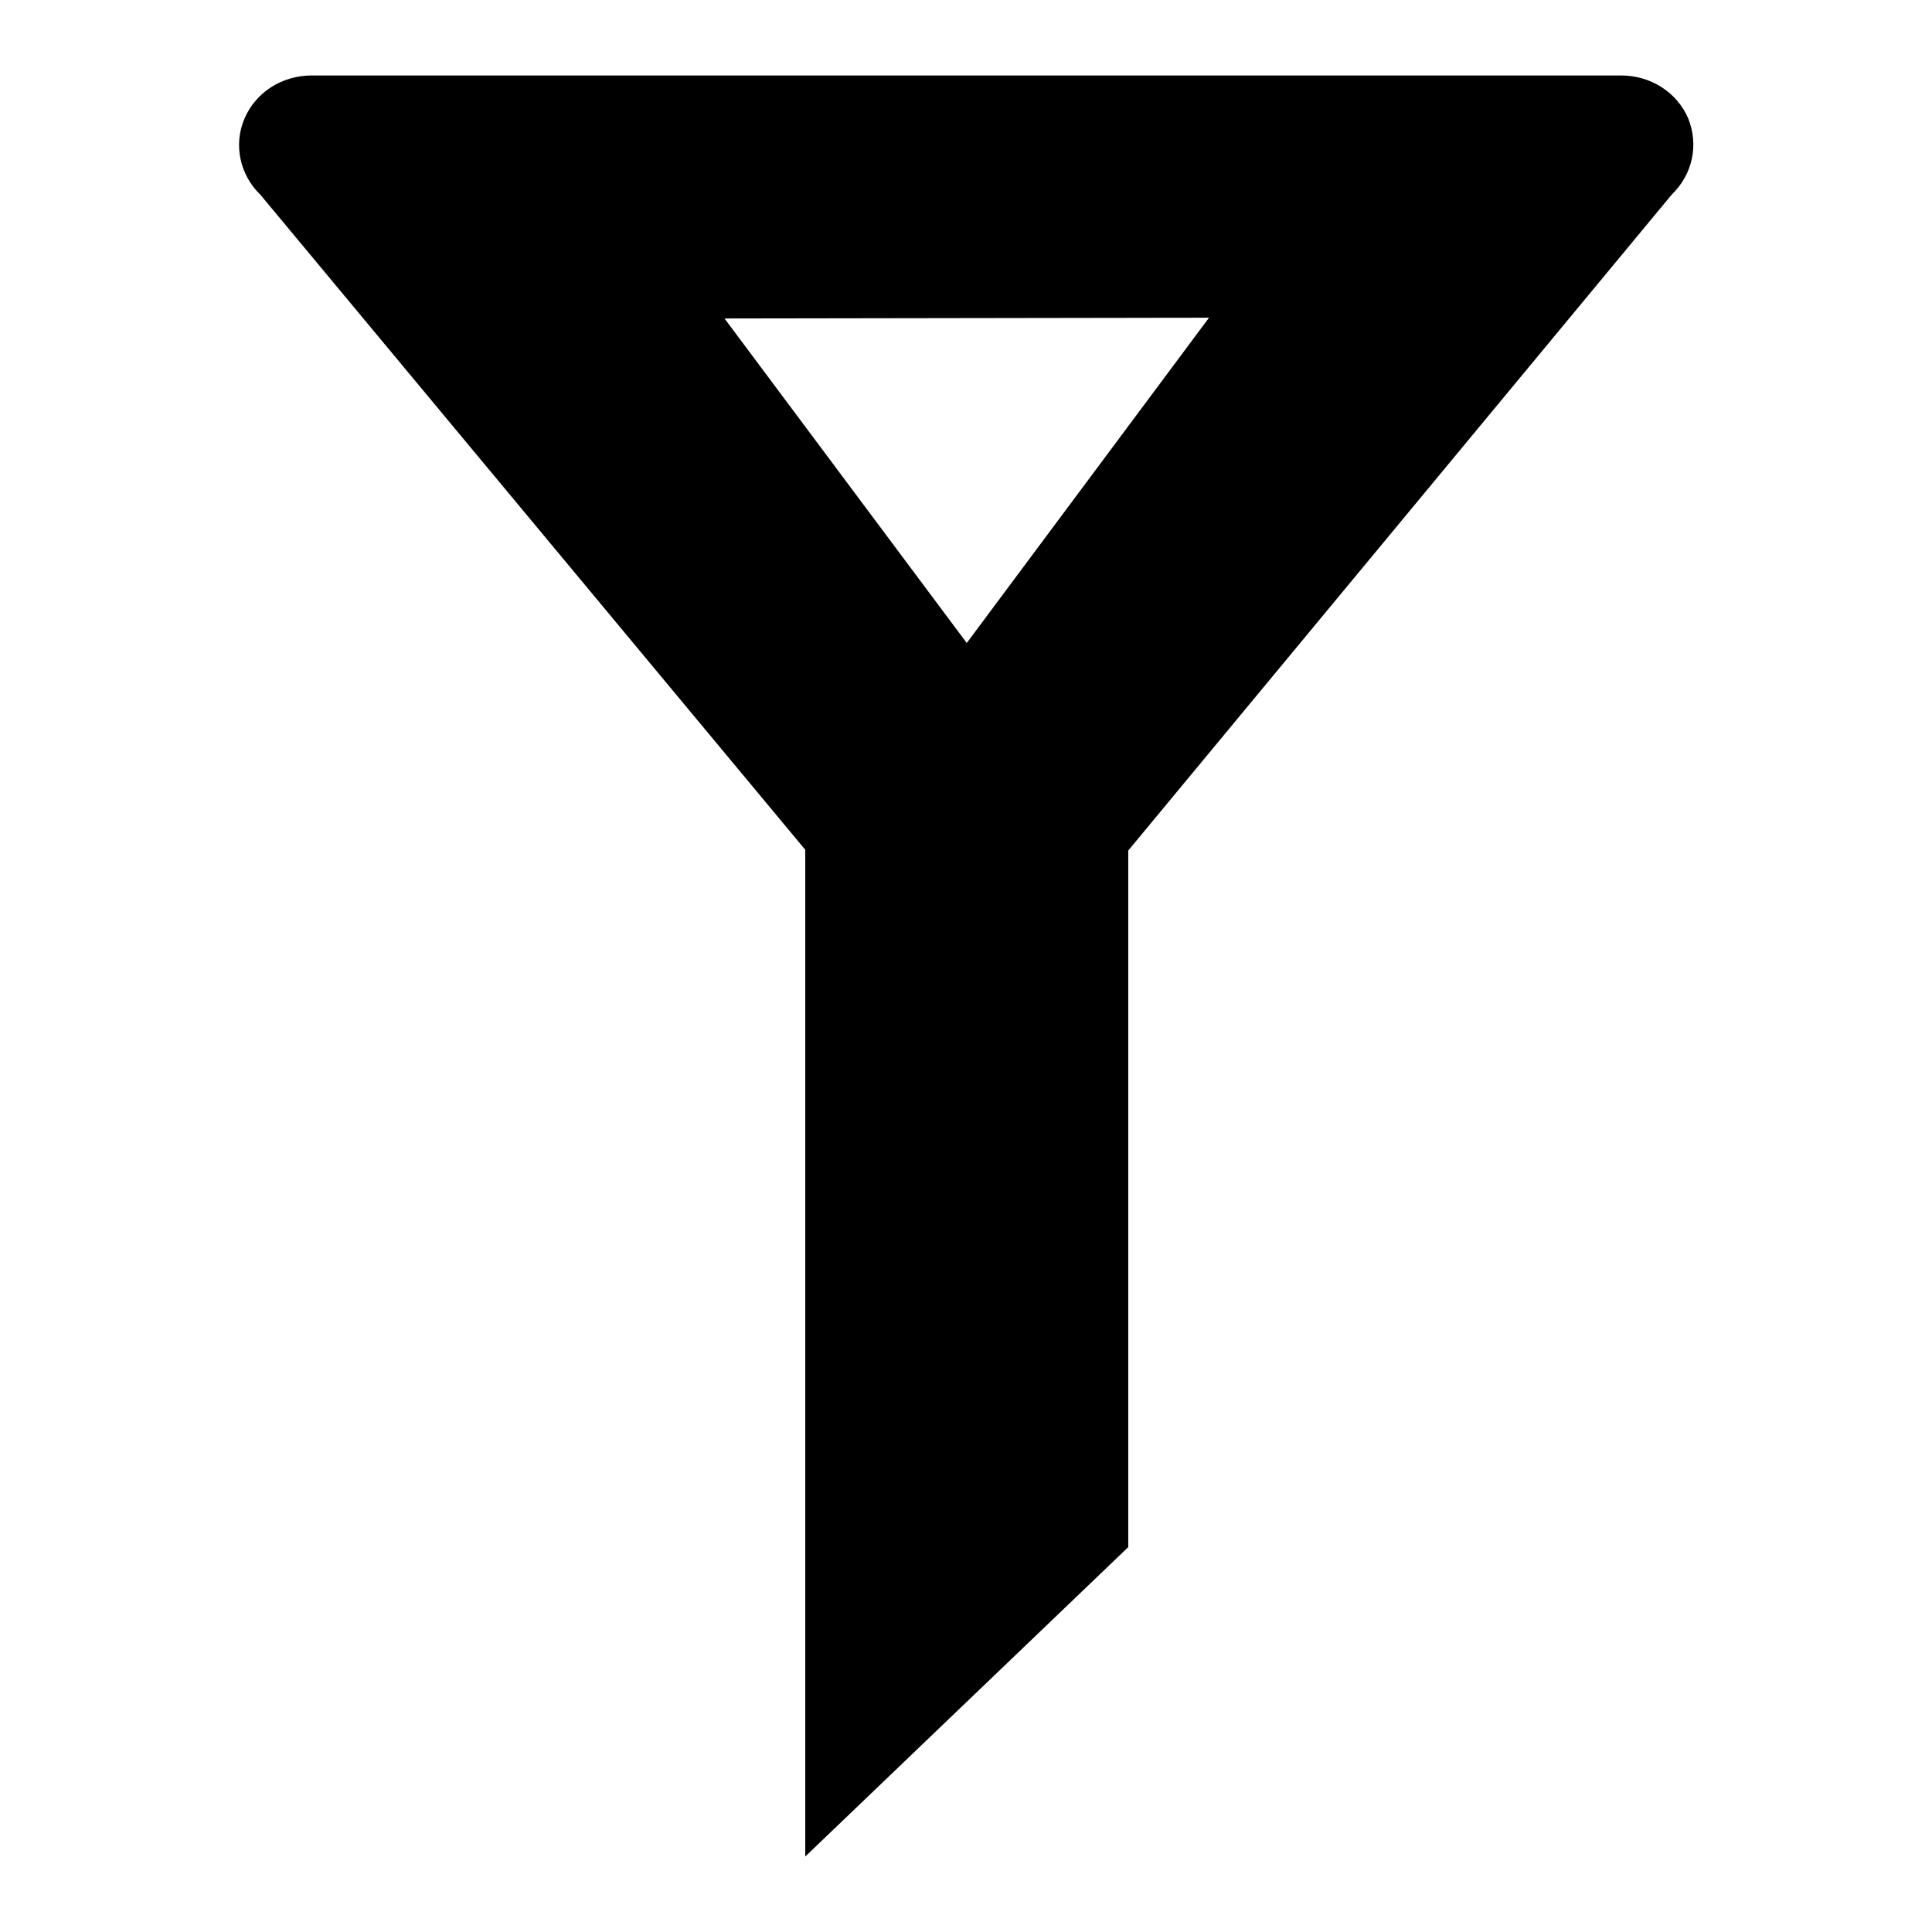 <?xml version="1.0" encoding="utf-8"?>
<!-- Svg Vector Icons : http://www.onlinewebfonts.com/icon -->
<!DOCTYPE svg PUBLIC "-//W3C//DTD SVG 1.1//EN" "http://www.w3.org/Graphics/SVG/1.1/DTD/svg11.dtd">
<svg version="1.1" xmlns="http://www.w3.org/2000/svg" xmlns:xlink="http://www.w3.org/1999/xlink" x="0px" y="0px" viewBox="0 0 256 256" enable-background="new 0 0 256 256" xml:space="preserve">
<g><g><path fill="#000000" d="M221.5,25.8l-72,86.9V205l-42.8,41V112.6L34.5,25.8c-2.7-2.6-3.6-6.6-2.1-10.1c1.5-3.5,5-5.7,8.9-5.7h173.5c3.9,0,7.4,2.2,8.9,5.7C225.1,19.2,224.3,23.1,221.5,25.8z M96,42.2l32.1,43l32.1-43.1L96,42.2z"/></g></g>
</svg>